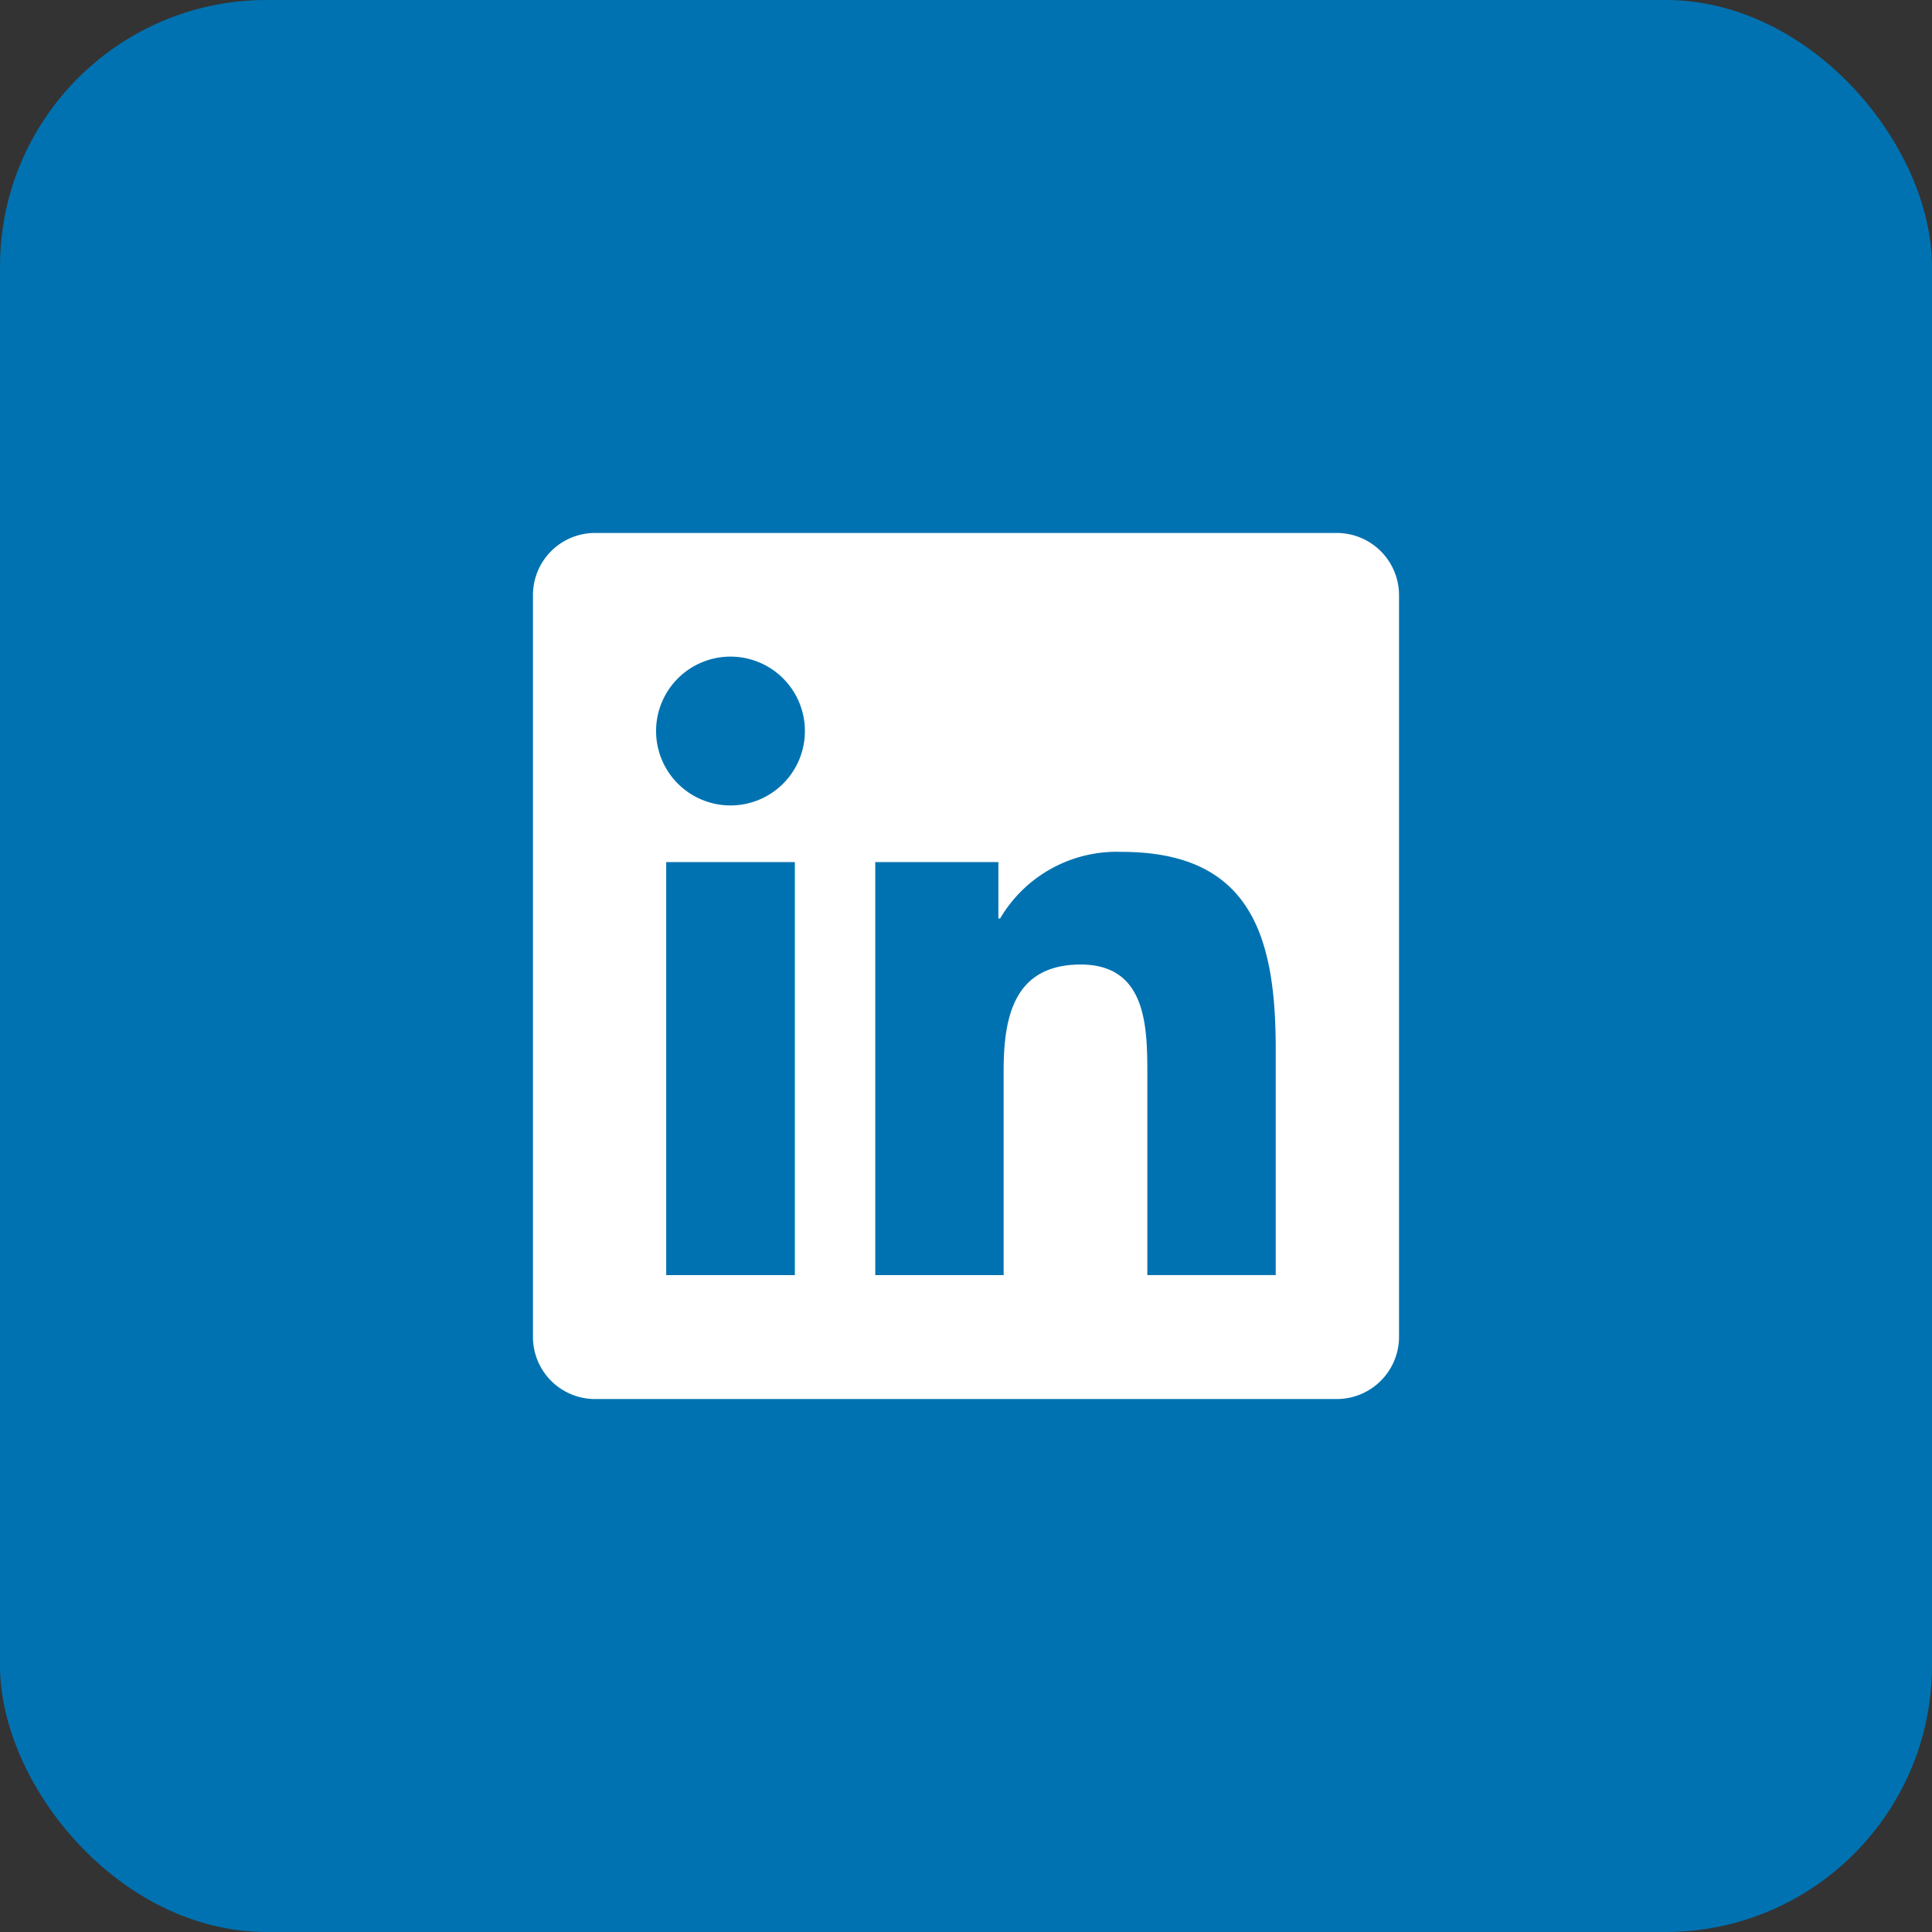 <svg id="share--icon-linkedin" xmlns="http://www.w3.org/2000/svg" width="29" height="29" viewBox="0 0 29 29">
  <rect x="0" y="0" width="29" height="29" fill="#333333" stroke="none"/>
  <rect id="bg" width="29" height="29" rx="4" fill="#0072b1"/>
  <g id="icon--linkedin" transform="translate(8 8)">
    <path id="icon--linkedin-2" data-name="icon--linkedin" d="M12.068,32H.925A.932.932,0,0,0,0,32.937V44.059A.932.932,0,0,0,.925,45H12.068A.935.935,0,0,0,13,44.059V32.937A.935.935,0,0,0,12.068,32ZM3.928,43.14H2v-6.2H3.931v6.2ZM2.965,36.09a1.117,1.117,0,1,1,1.117-1.117A1.117,1.117,0,0,1,2.965,36.09Zm8.184,7.049H9.222V40.123c0-.719-.015-1.645-1-1.645-1,0-1.157.783-1.157,1.593V43.14H5.138v-6.2H6.986v.847h.026a2.029,2.029,0,0,1,1.825-1c1.949,0,2.312,1.285,2.312,2.956Z" transform="translate(0 -32)" fill="#fff"/>
    <rect id="hit-area" width="13" height="13" fill="#fff" opacity="0"/>
  </g>
</svg>
